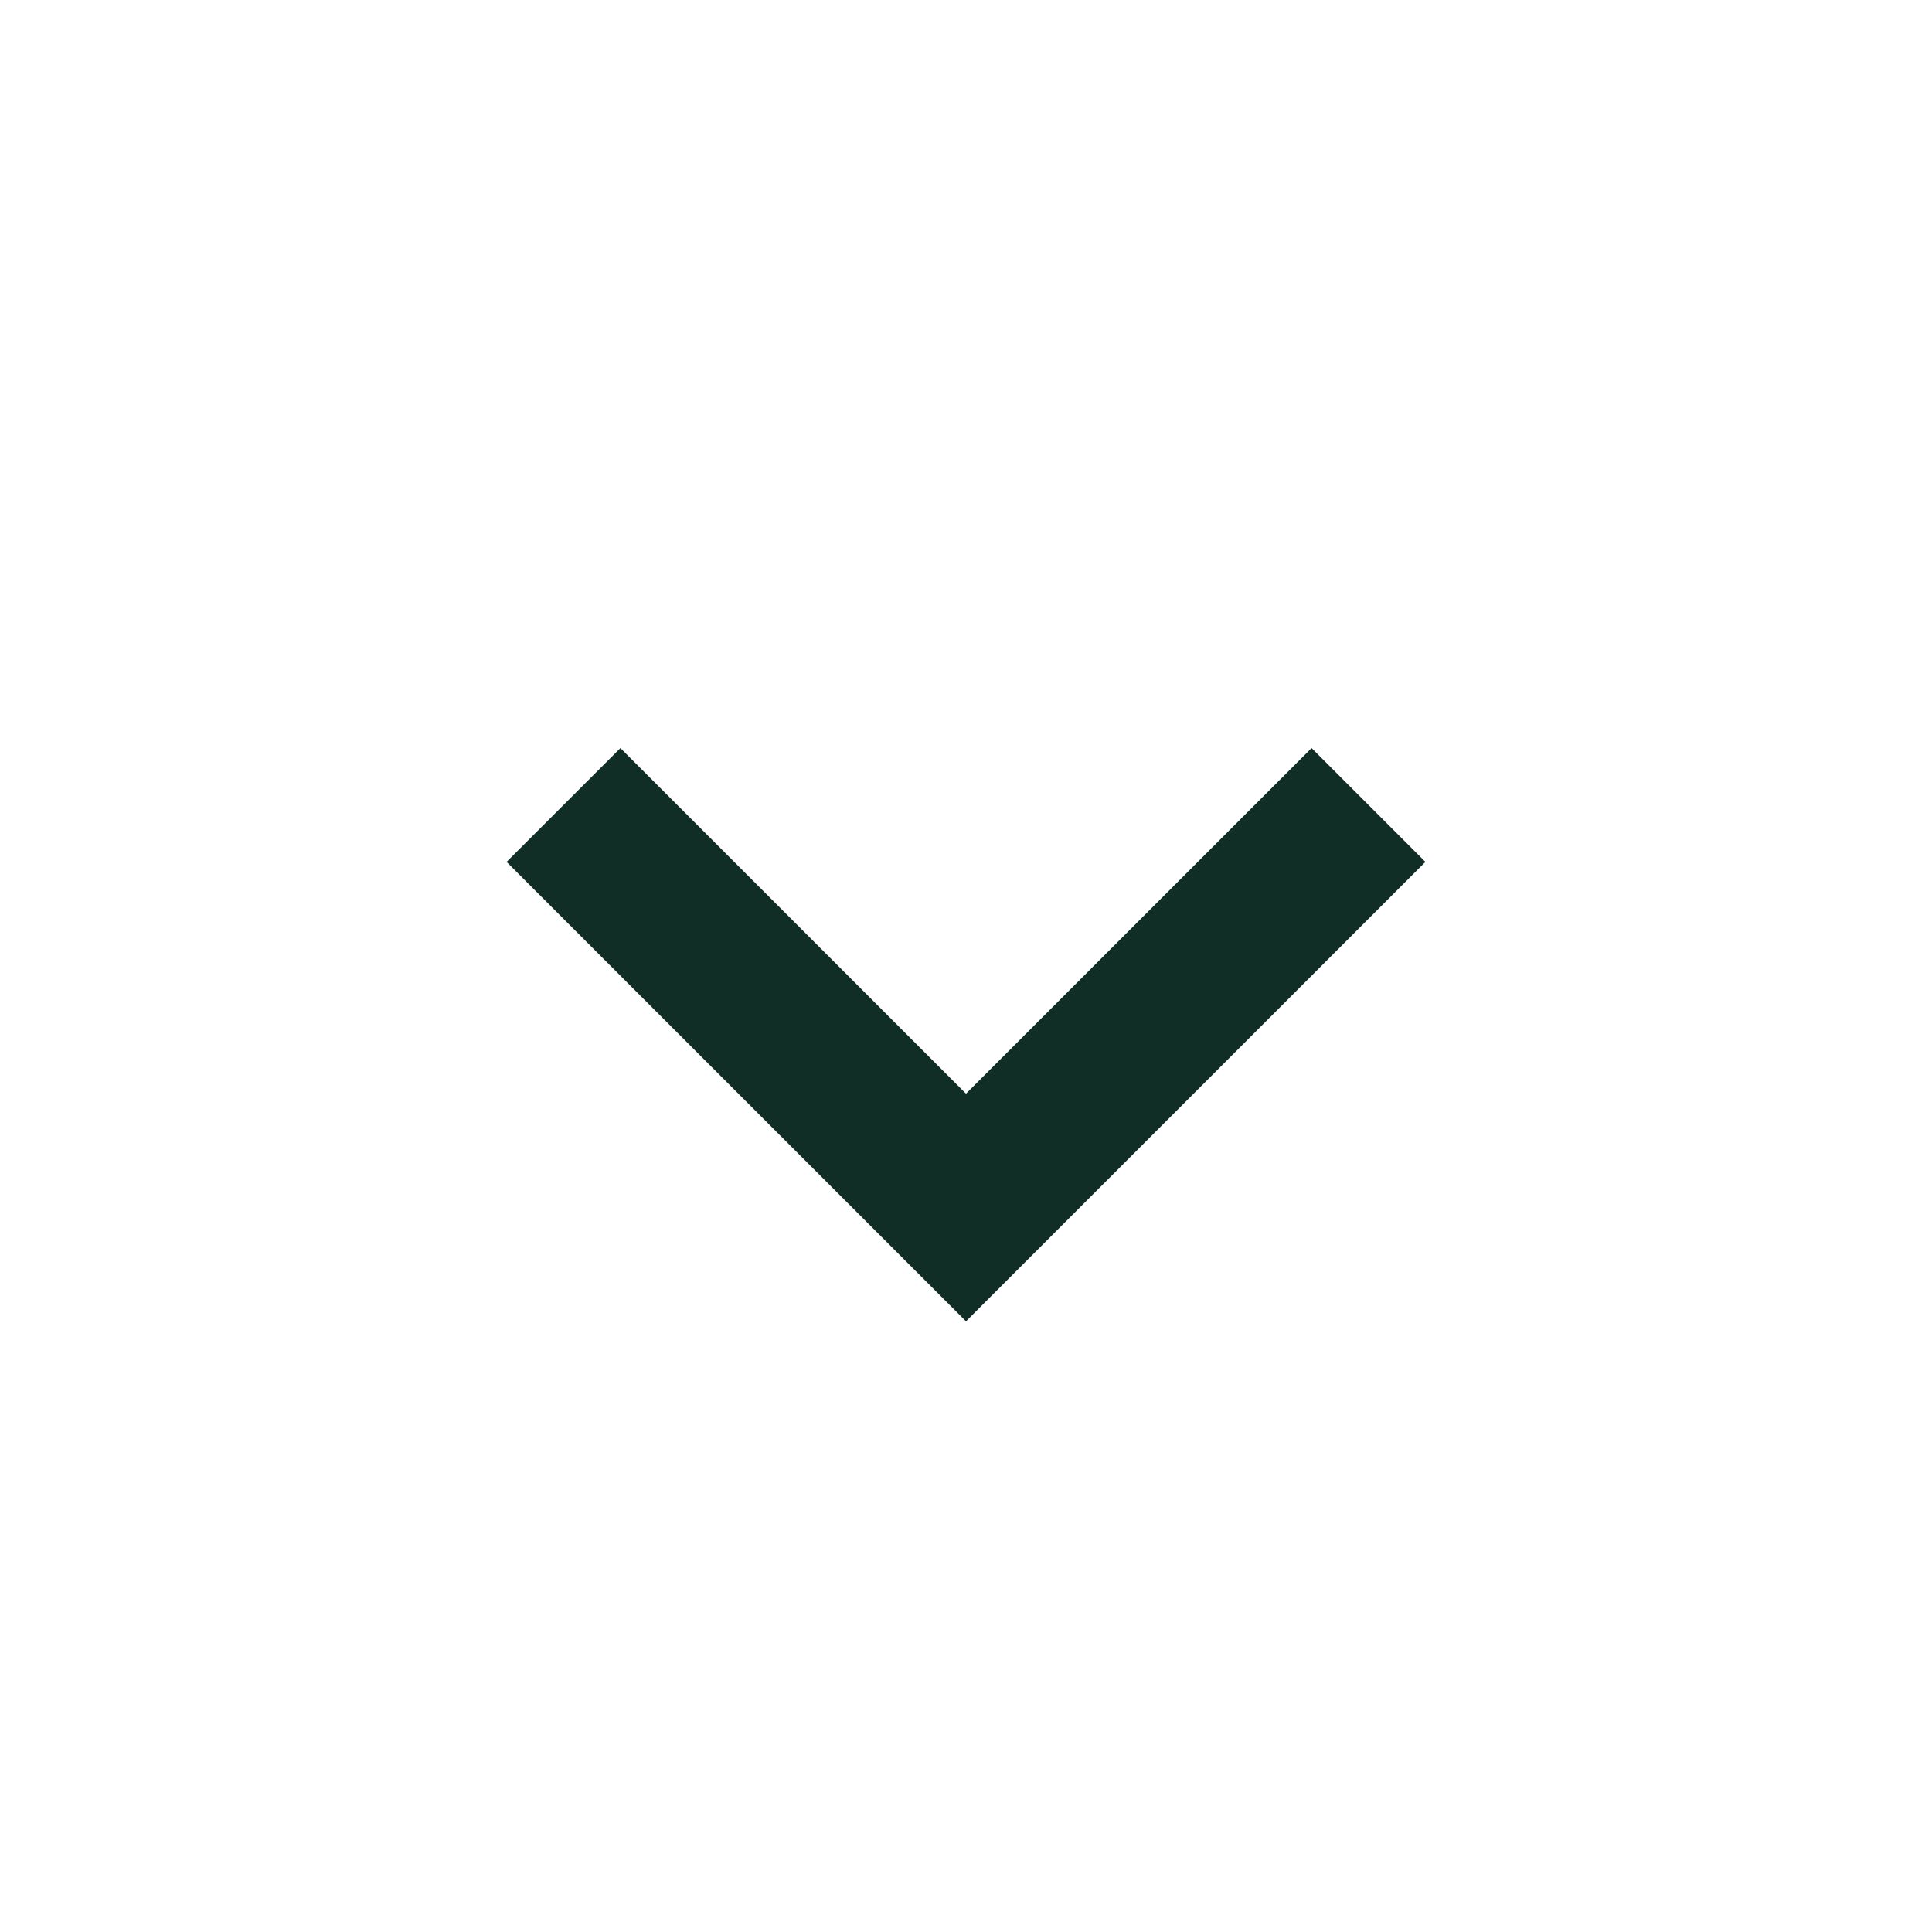 <svg width="24" height="24" viewBox="0 0 24 24" fill="none" xmlns="http://www.w3.org/2000/svg">
<path d="M16.293 9.293L12 13.586L7.707 9.293L6.293 10.707L12 16.414L17.707 10.707L16.293 9.293Z" fill="#102D26"/>
</svg>
